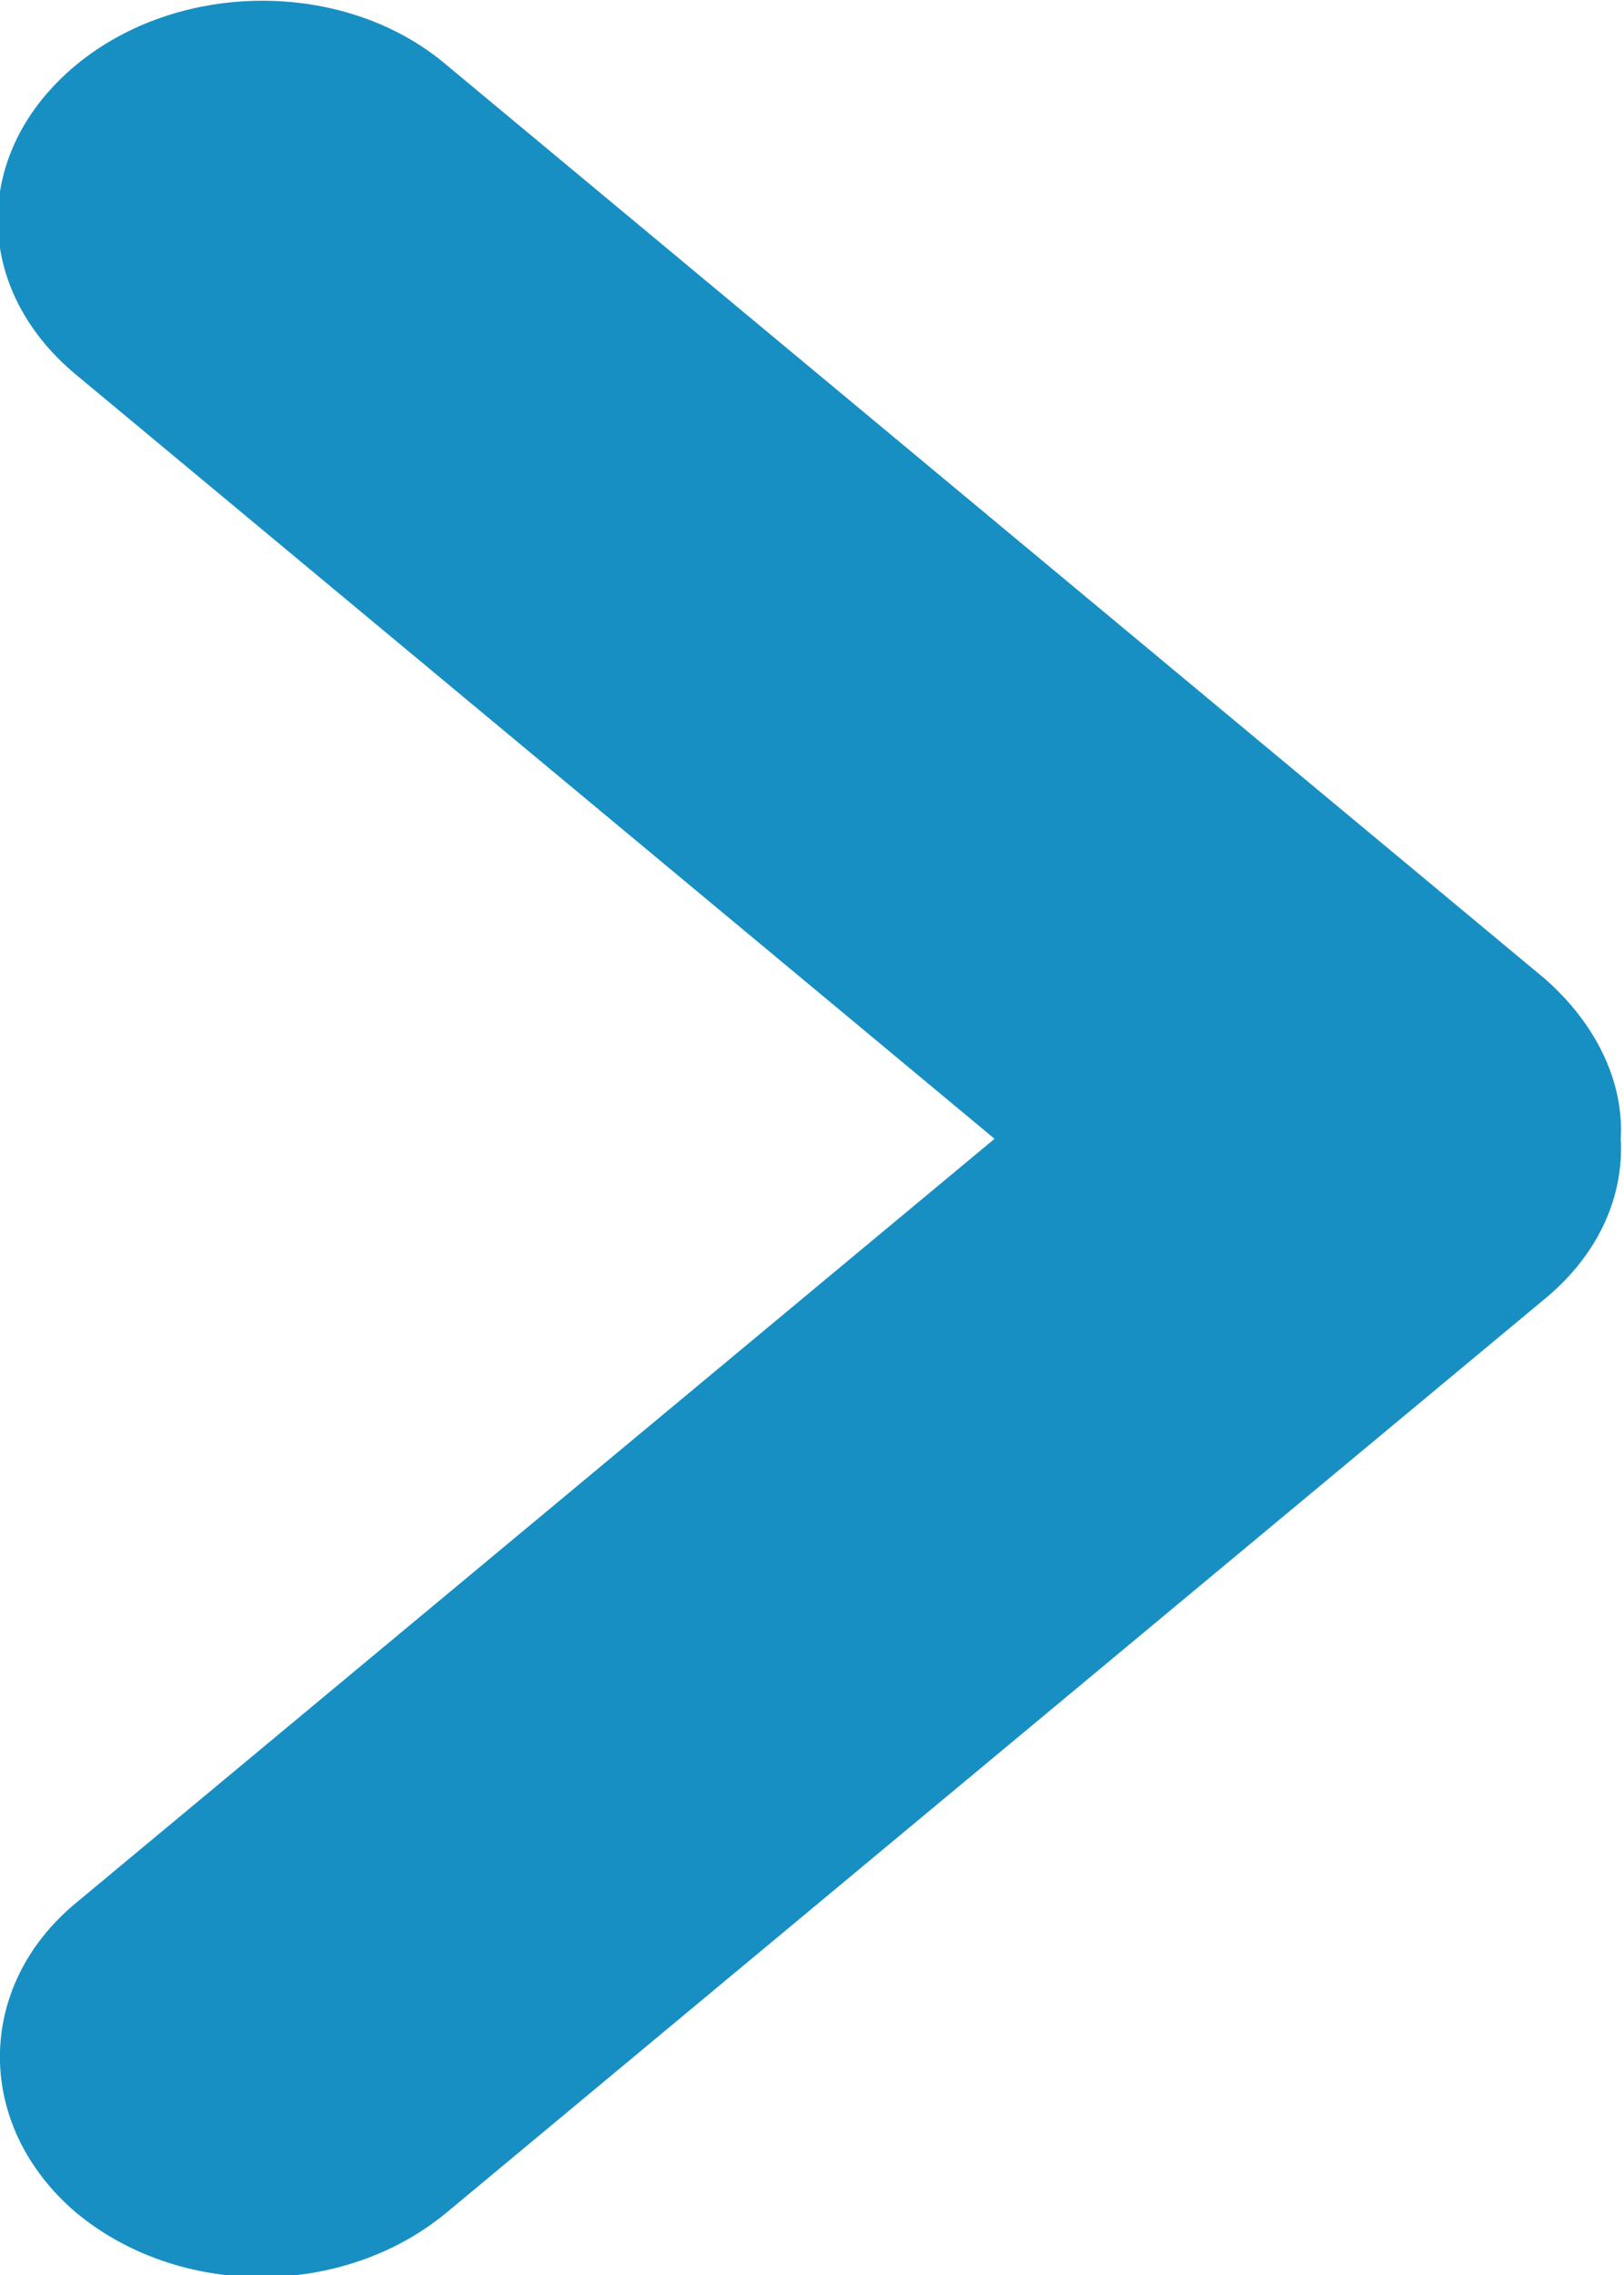 <svg width="5" height="7" viewBox="0 0 5 7" fill="none" xmlns="http://www.w3.org/2000/svg">
<path d="M0.233 0.201C-0.087 0.467 -0.087 0.886 0.233 1.152L3.062 3.504L0.233 5.856C-0.078 6.114 -0.078 6.541 0.233 6.807C0.552 7.073 1.056 7.073 1.376 6.807L4.758 3.995C4.922 3.859 5 3.681 4.99 3.504C5 3.327 4.913 3.15 4.758 3.013L1.376 0.201C1.066 -0.064 0.552 -0.064 0.233 0.201Z" fill="#188FC3"/>
</svg>
